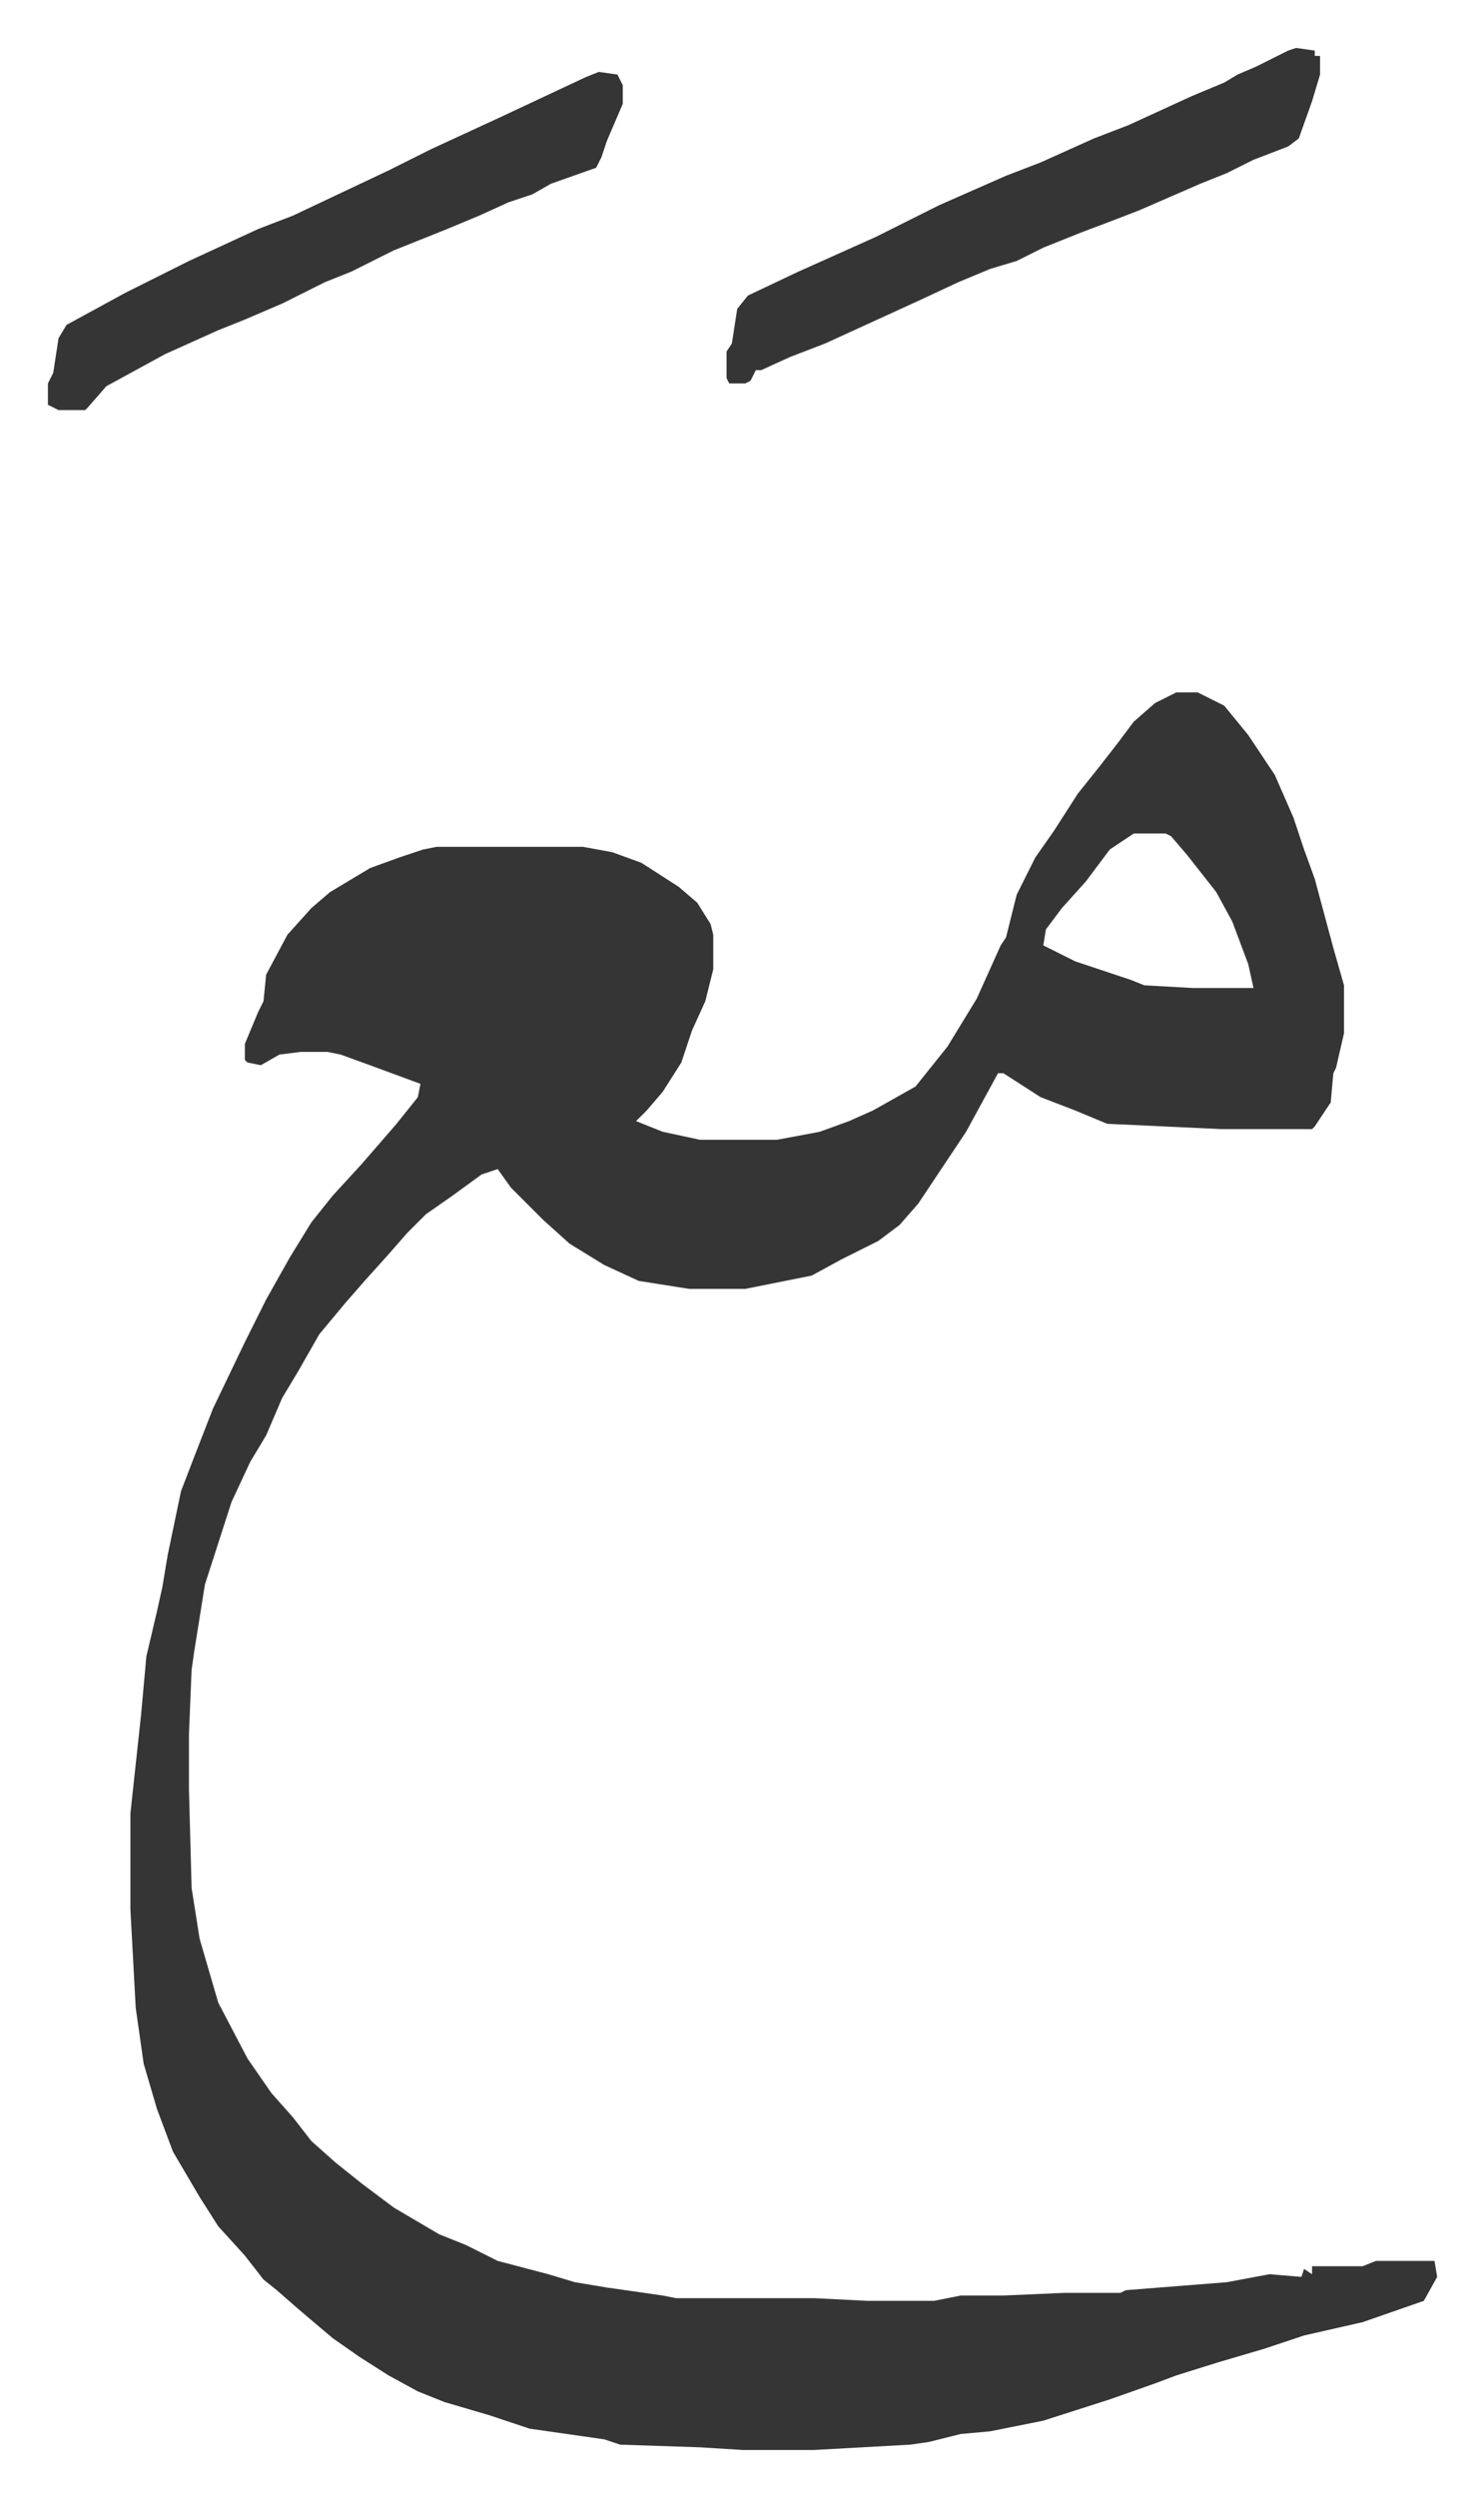 <svg xmlns="http://www.w3.org/2000/svg" viewBox="-18 443 557.6 937.6">
    <path fill="#353535" id="rule_normal" d="M424 703h8l10 5 9 11 10 15 7 16 4 12 4 11 7 26 4 14v18l-3 13-1 2-1 11-6 9-1 1h-34l-43-2-12-5-13-5-14-9h-2l-12 22-18 27-7 8-8 6-14 7-11 6-25 5h-21l-19-3-13-6-13-8-10-9-12-12-5-7-6 2-11 8-10 7-7 7-7 8-9 10-7 8-10 12-8 14-6 10-6 14-6 10-7 15-10 31-4 25-1 7-1 24v21l1 37 3 19 7 24 11 21 9 13 8 9 7 9 9 8 10 8 12 9 17 10 10 4 12 6 19 5 10 3 12 2 21 3 5 1h52l20 1h25l10-2h16l23-1h21l2-1 38-3 16-3 12 1 1-3 3 2v-3h19l5-2h22l1 6-5 9-23 8-22 5-15 5-17 5-16 5-8 3-17 6-25 8-20 4-11 1-12 3-7 1-36 2h-27l-16-1-30-1-6-2-28-4-15-5-17-5-10-4-11-6-11-7-10-7-13-11-8-7-5-4-7-9-10-11-7-11-10-17-6-16-5-17-3-21-2-37v-36l4-37 2-22 4-17 2-9 2-12 5-24 5-13 7-18 12-25 8-16 9-16 8-13 8-10 11-12 13-15 8-10 1-5-19-7-11-4-5-1H95l-8 1-7 4-5-1-1-1v-6l5-12 2-4 1-10 8-15 9-10 7-6 15-9 11-4 9-3 5-1h55l11 2 11 4 14 9 7 6 5 8 1 4v13l-3 12-5 11-4 12-7 11-6 7-4 4 10 4 14 3h29l16-3 11-4 9-4 16-9 12-15 11-18 9-20 2-3 4-16 7-14 7-10 9-14 8-10 7-9 6-8 8-7zm-16 53-9 6-9 12-9 10-6 8-1 6 12 6 21 7 5 2 18 1h23l-2-9-6-16-6-11-11-14-6-7-2-1zm61-295 7 1v2h2v7l-3 10-5 14-4 3-13 5-10 5-10 4-23 10-13 5-8 3-15 6-10 5-10 3-12 5-15 7-35 16-13 5-11 5h-2l-2 4-2 1h-6l-1-2v-10l2-3 2-13 4-5 19-9 29-13 24-12 25-11 13-5 20-9 13-5 24-11 12-5 5-3 7-3 12-6zm-262 9 7 1 2 4v7l-6 14-2 6-2 4-17 6-7 4-9 3-11 5-12 5-20 8-16 8-10 4-16 8-14 6-10 4-20 9-22 12-7 8-1 1H4l-4-2v-8l2-4 2-13 3-5 22-12 24-12 26-12 13-5 36-17 16-8 26-12 32-15z"/>
</svg>
